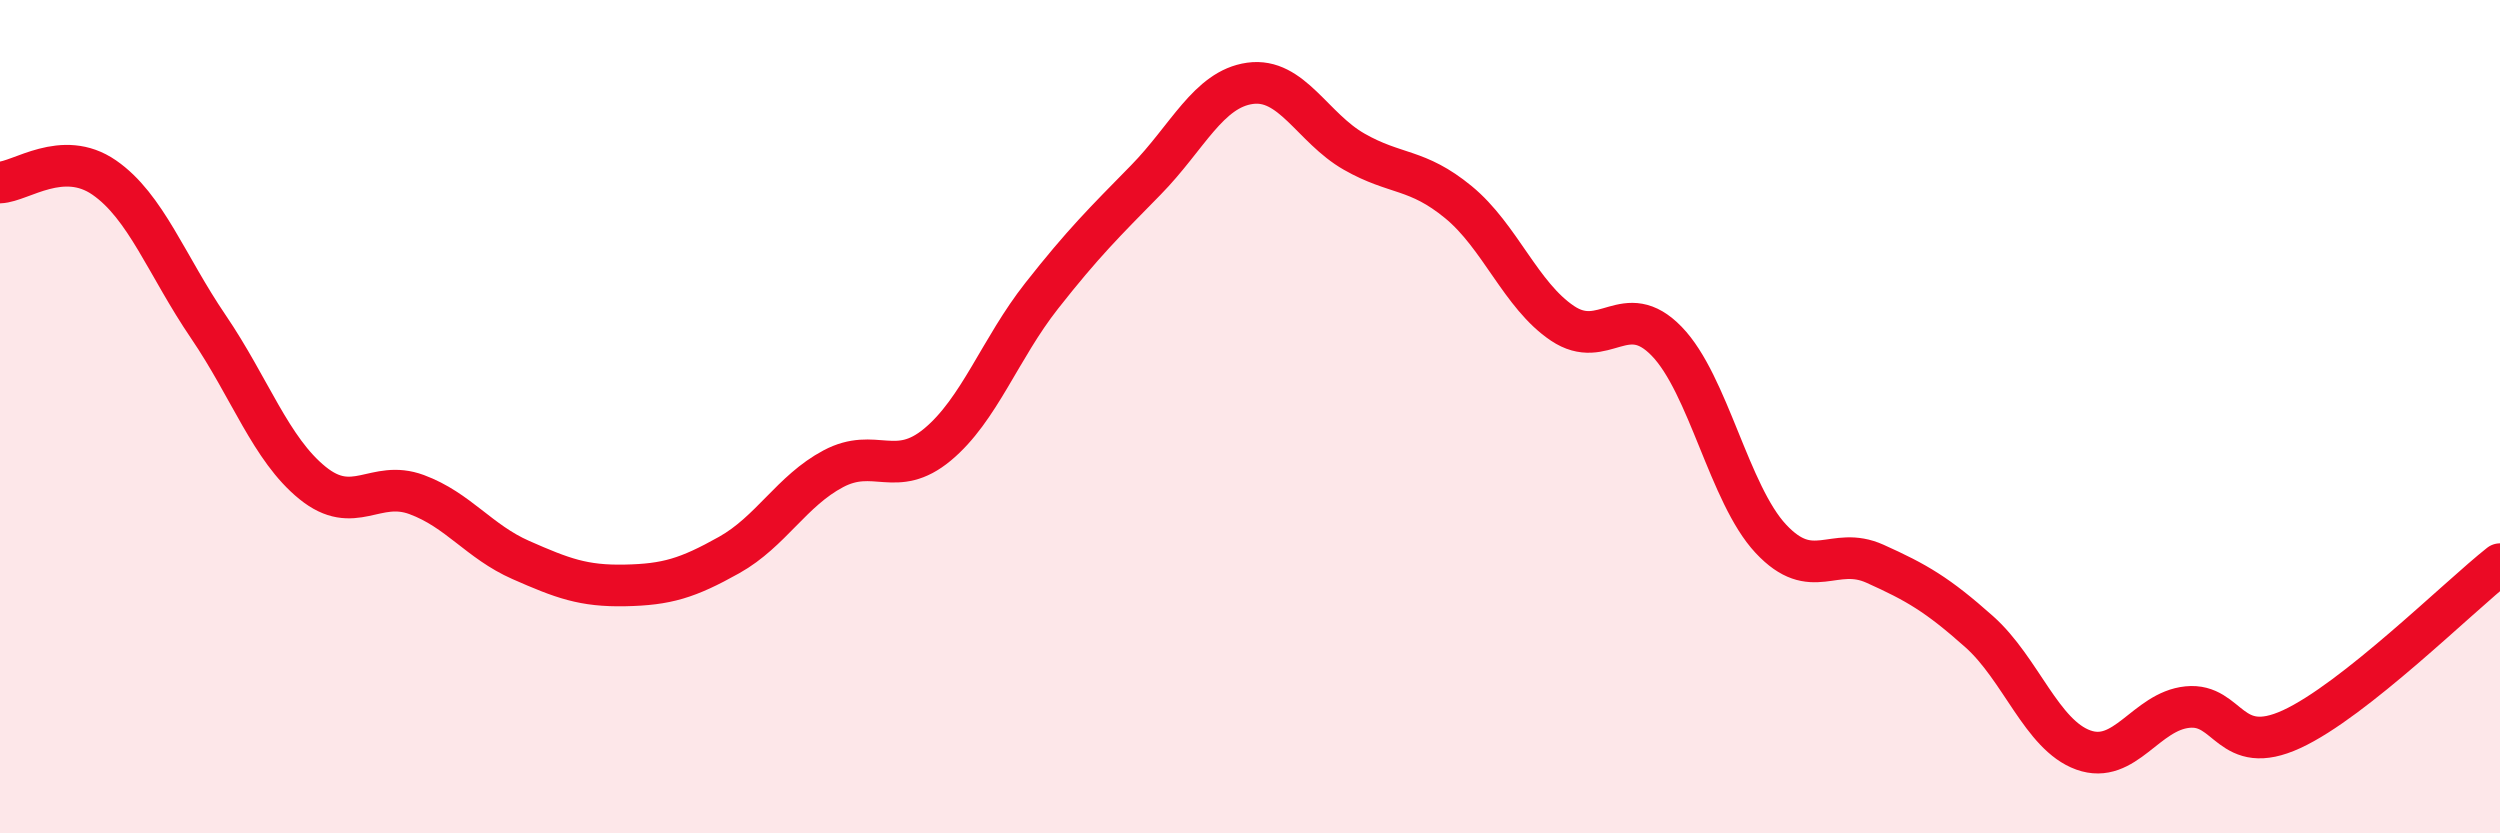 
    <svg width="60" height="20" viewBox="0 0 60 20" xmlns="http://www.w3.org/2000/svg">
      <path
        d="M 0,4.38 C 0.5,4.36 1.5,3.57 2.5,4.26 C 3.5,4.95 4,6.37 5,7.84 C 6,9.31 6.5,10.78 7.5,11.59 C 8.5,12.4 9,11.5 10,11.87 C 11,12.24 11.5,13 12.5,13.44 C 13.5,13.88 14,14.07 15,14.05 C 16,14.03 16.5,13.88 17.5,13.32 C 18.5,12.76 19,11.78 20,11.25 C 21,10.72 21.5,11.5 22.5,10.67 C 23.5,9.84 24,8.37 25,7.1 C 26,5.83 26.5,5.34 27.5,4.32 C 28.5,3.3 29,2.14 30,2 C 31,1.86 31.5,3.07 32.5,3.64 C 33.5,4.21 34,4.03 35,4.85 C 36,5.67 36.5,7.09 37.5,7.76 C 38.5,8.43 39,7.16 40,8.19 C 41,9.22 41.5,11.86 42.5,12.93 C 43.5,14 44,13.08 45,13.53 C 46,13.98 46.5,14.27 47.5,15.16 C 48.5,16.05 49,17.64 50,18 C 51,18.36 51.5,17.07 52.5,16.97 C 53.5,16.87 53.5,18.19 55,17.5 C 56.5,16.81 59,14.33 60,13.54L60 20L0 20Z"
        fill="#EB0A25"
        opacity="0.1"
        stroke-linecap="round"
        stroke-linejoin="round"
      />
      <path
        d="M 0,4.38 C 0.5,4.36 1.5,3.57 2.5,4.26 C 3.5,4.95 4,6.37 5,7.84 C 6,9.31 6.5,10.78 7.5,11.59 C 8.5,12.4 9,11.5 10,11.87 C 11,12.24 11.5,13 12.5,13.44 C 13.5,13.88 14,14.07 15,14.05 C 16,14.03 16.5,13.88 17.5,13.32 C 18.5,12.76 19,11.78 20,11.25 C 21,10.72 21.5,11.5 22.5,10.67 C 23.5,9.84 24,8.37 25,7.1 C 26,5.83 26.5,5.34 27.5,4.32 C 28.5,3.3 29,2.14 30,2 C 31,1.86 31.5,3.07 32.5,3.64 C 33.5,4.21 34,4.03 35,4.85 C 36,5.67 36.5,7.09 37.5,7.76 C 38.5,8.43 39,7.16 40,8.19 C 41,9.22 41.5,11.86 42.5,12.93 C 43.5,14 44,13.08 45,13.53 C 46,13.98 46.5,14.27 47.5,15.16 C 48.5,16.05 49,17.64 50,18 C 51,18.36 51.5,17.07 52.5,16.97 C 53.5,16.87 53.5,18.19 55,17.5 C 56.5,16.81 59,14.33 60,13.54"
        stroke="#EB0A25"
        stroke-width="1"
        fill="none"
        stroke-linecap="round"
        stroke-linejoin="round"
      />
    </svg>
  